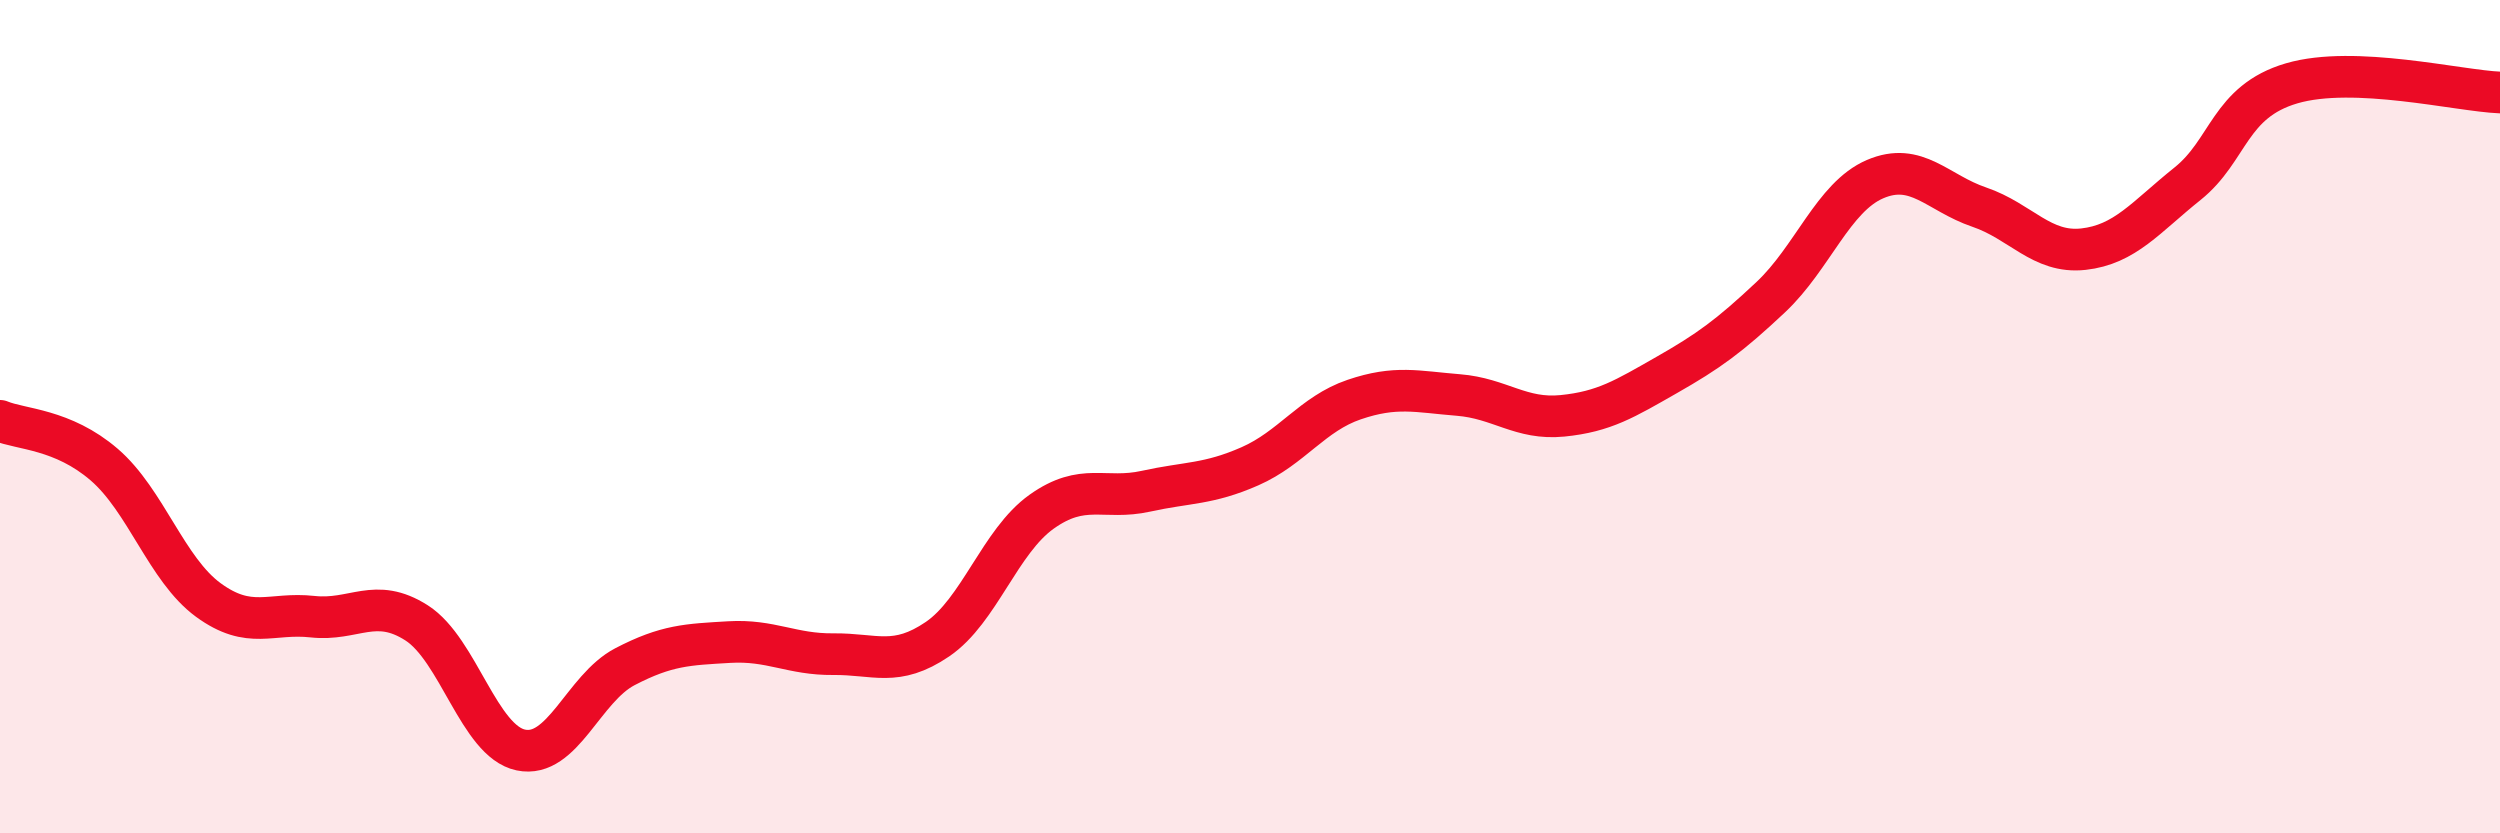 
    <svg width="60" height="20" viewBox="0 0 60 20" xmlns="http://www.w3.org/2000/svg">
      <path
        d="M 0,10.1 C 0.5,10.31 1.5,10.29 2.5,11.15 C 3.5,12.01 4,13.67 5,14.4 C 6,15.13 6.5,14.69 7.5,14.8 C 8.5,14.91 9,14.31 10,14.95 C 11,15.59 11.5,17.79 12.5,18 C 13.5,18.21 14,16.52 15,16 C 16,15.48 16.5,15.47 17.5,15.41 C 18.5,15.35 19,15.71 20,15.7 C 21,15.69 21.5,16.02 22.5,15.34 C 23.5,14.66 24,12.99 25,12.28 C 26,11.57 26.5,12.01 27.5,11.79 C 28.5,11.57 29,11.63 30,11.19 C 31,10.75 31.5,9.93 32.5,9.59 C 33.5,9.25 34,9.4 35,9.48 C 36,9.56 36.5,10.08 37.5,9.98 C 38.5,9.88 39,9.57 40,9 C 41,8.43 41.5,8.07 42.5,7.13 C 43.5,6.19 44,4.73 45,4.3 C 46,3.87 46.5,4.63 47.5,4.97 C 48.5,5.31 49,6.09 50,5.98 C 51,5.87 51.5,5.21 52.5,4.41 C 53.5,3.61 53.5,2.44 55,2 C 56.5,1.56 59,2.18 60,2.22L60 20L0 20Z"
        fill="#EB0A25"
        opacity="0.1"
        stroke-linecap="round"
        stroke-linejoin="round"
      />
      <path
        d="M 0,10.1 C 0.5,10.31 1.5,10.29 2.5,11.15 C 3.5,12.01 4,13.67 5,14.4 C 6,15.13 6.5,14.69 7.5,14.8 C 8.5,14.91 9,14.31 10,14.95 C 11,15.59 11.5,17.79 12.5,18 C 13.5,18.21 14,16.52 15,16 C 16,15.48 16.5,15.47 17.5,15.41 C 18.5,15.35 19,15.71 20,15.7 C 21,15.69 21.5,16.02 22.5,15.34 C 23.5,14.66 24,12.99 25,12.28 C 26,11.57 26.5,12.01 27.5,11.79 C 28.5,11.57 29,11.63 30,11.19 C 31,10.75 31.5,9.93 32.5,9.59 C 33.5,9.25 34,9.4 35,9.48 C 36,9.56 36.5,10.08 37.5,9.98 C 38.5,9.88 39,9.57 40,9 C 41,8.43 41.5,8.07 42.5,7.13 C 43.5,6.19 44,4.73 45,4.3 C 46,3.87 46.5,4.63 47.5,4.97 C 48.5,5.31 49,6.09 50,5.98 C 51,5.87 51.5,5.21 52.5,4.41 C 53.5,3.61 53.5,2.44 55,2 C 56.5,1.56 59,2.18 60,2.22"
        stroke="#EB0A25"
        stroke-width="1"
        fill="none"
        stroke-linecap="round"
        stroke-linejoin="round"
      />
    </svg>
  